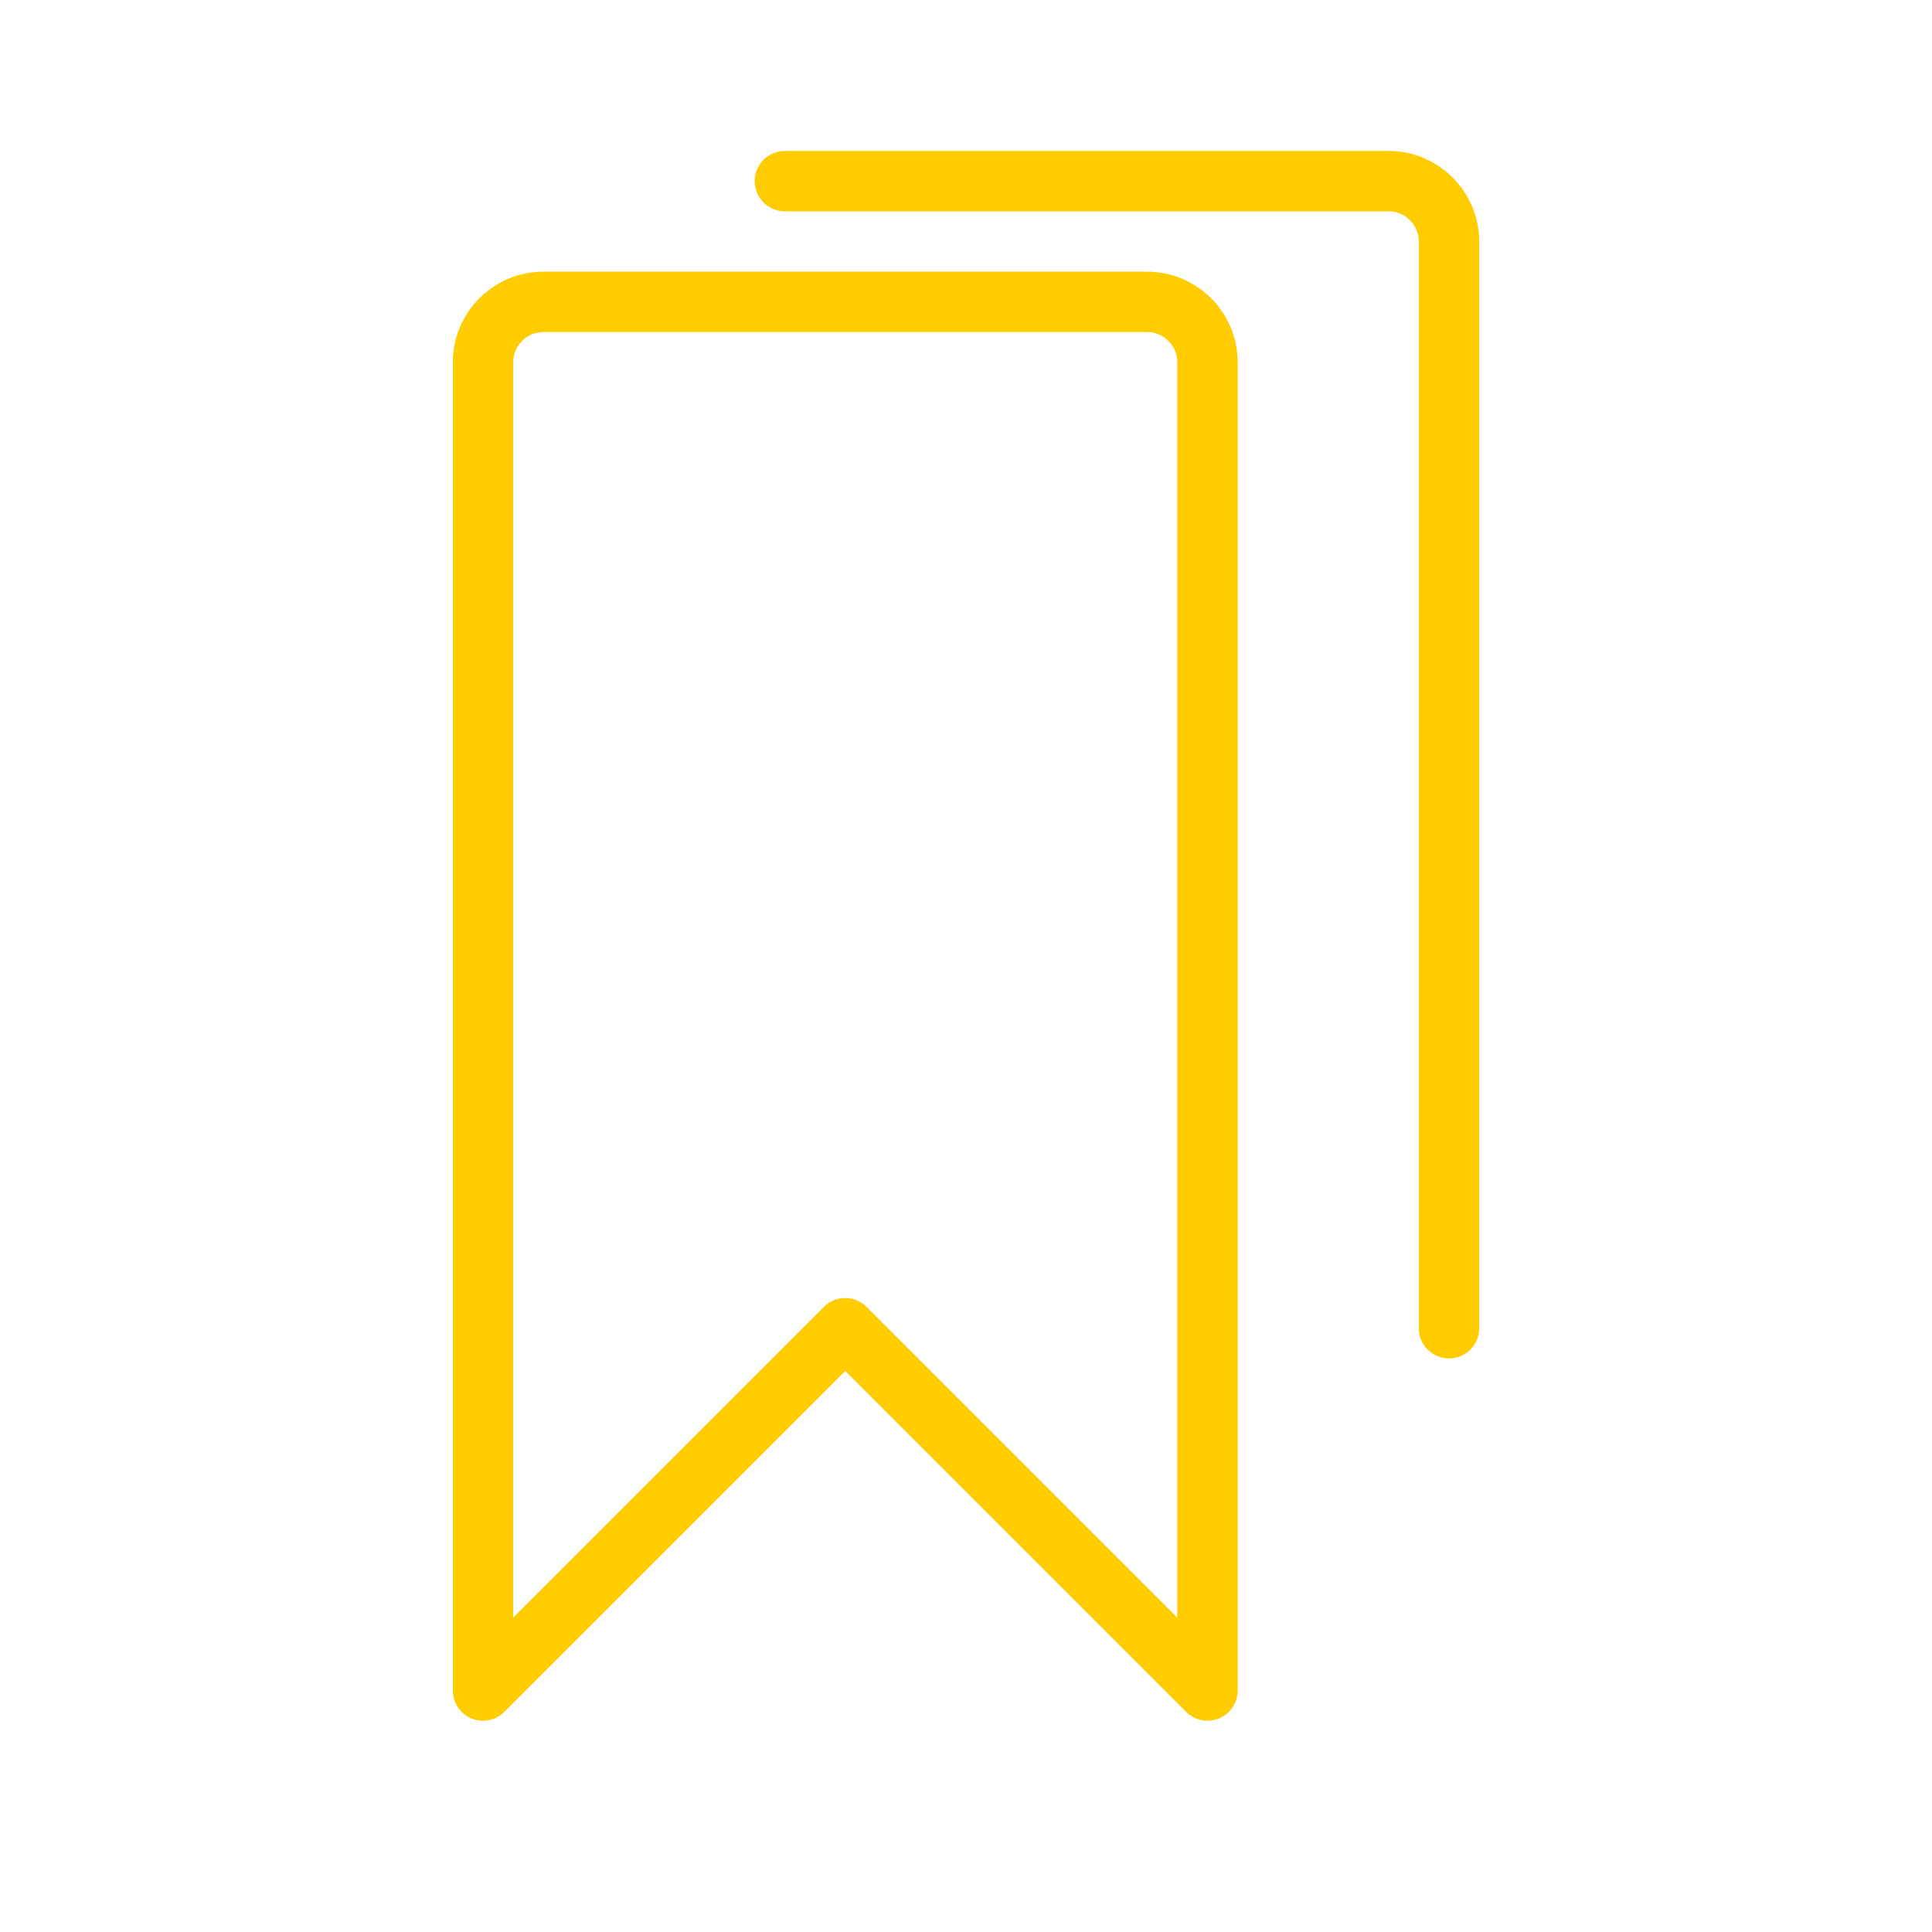 <svg viewBox="0 0 64 64" fill="none" xmlns="http://www.w3.org/2000/svg">
  <defs>
    <filter id="neon-glow" x="-50%" y="-50%" width="200%" height="200%">
      <feGaussianBlur in="SourceGraphic" stdDeviation="3" result="blur"/>
      <feMerge>
        <feMergeNode in="blur"/>
        <feMergeNode in="SourceGraphic"/>
      </feMerge>
    </filter>
  </defs>
  <path d="M40 56L28 44L16 56V12C16 10.9 16.9 10 18 10H38C39.1 10 40 10.9 40 12V56Z" stroke="#ffcc00" stroke-width="2" stroke-linecap="round" stroke-linejoin="round" filter="url(#neon-glow)"/>
  <path d="M48 44L48 8C48 6.9 47.1 6 46 6H26" stroke="#ffcc00" stroke-width="2" stroke-linecap="round" filter="url(#neon-glow)"/>
</svg>
